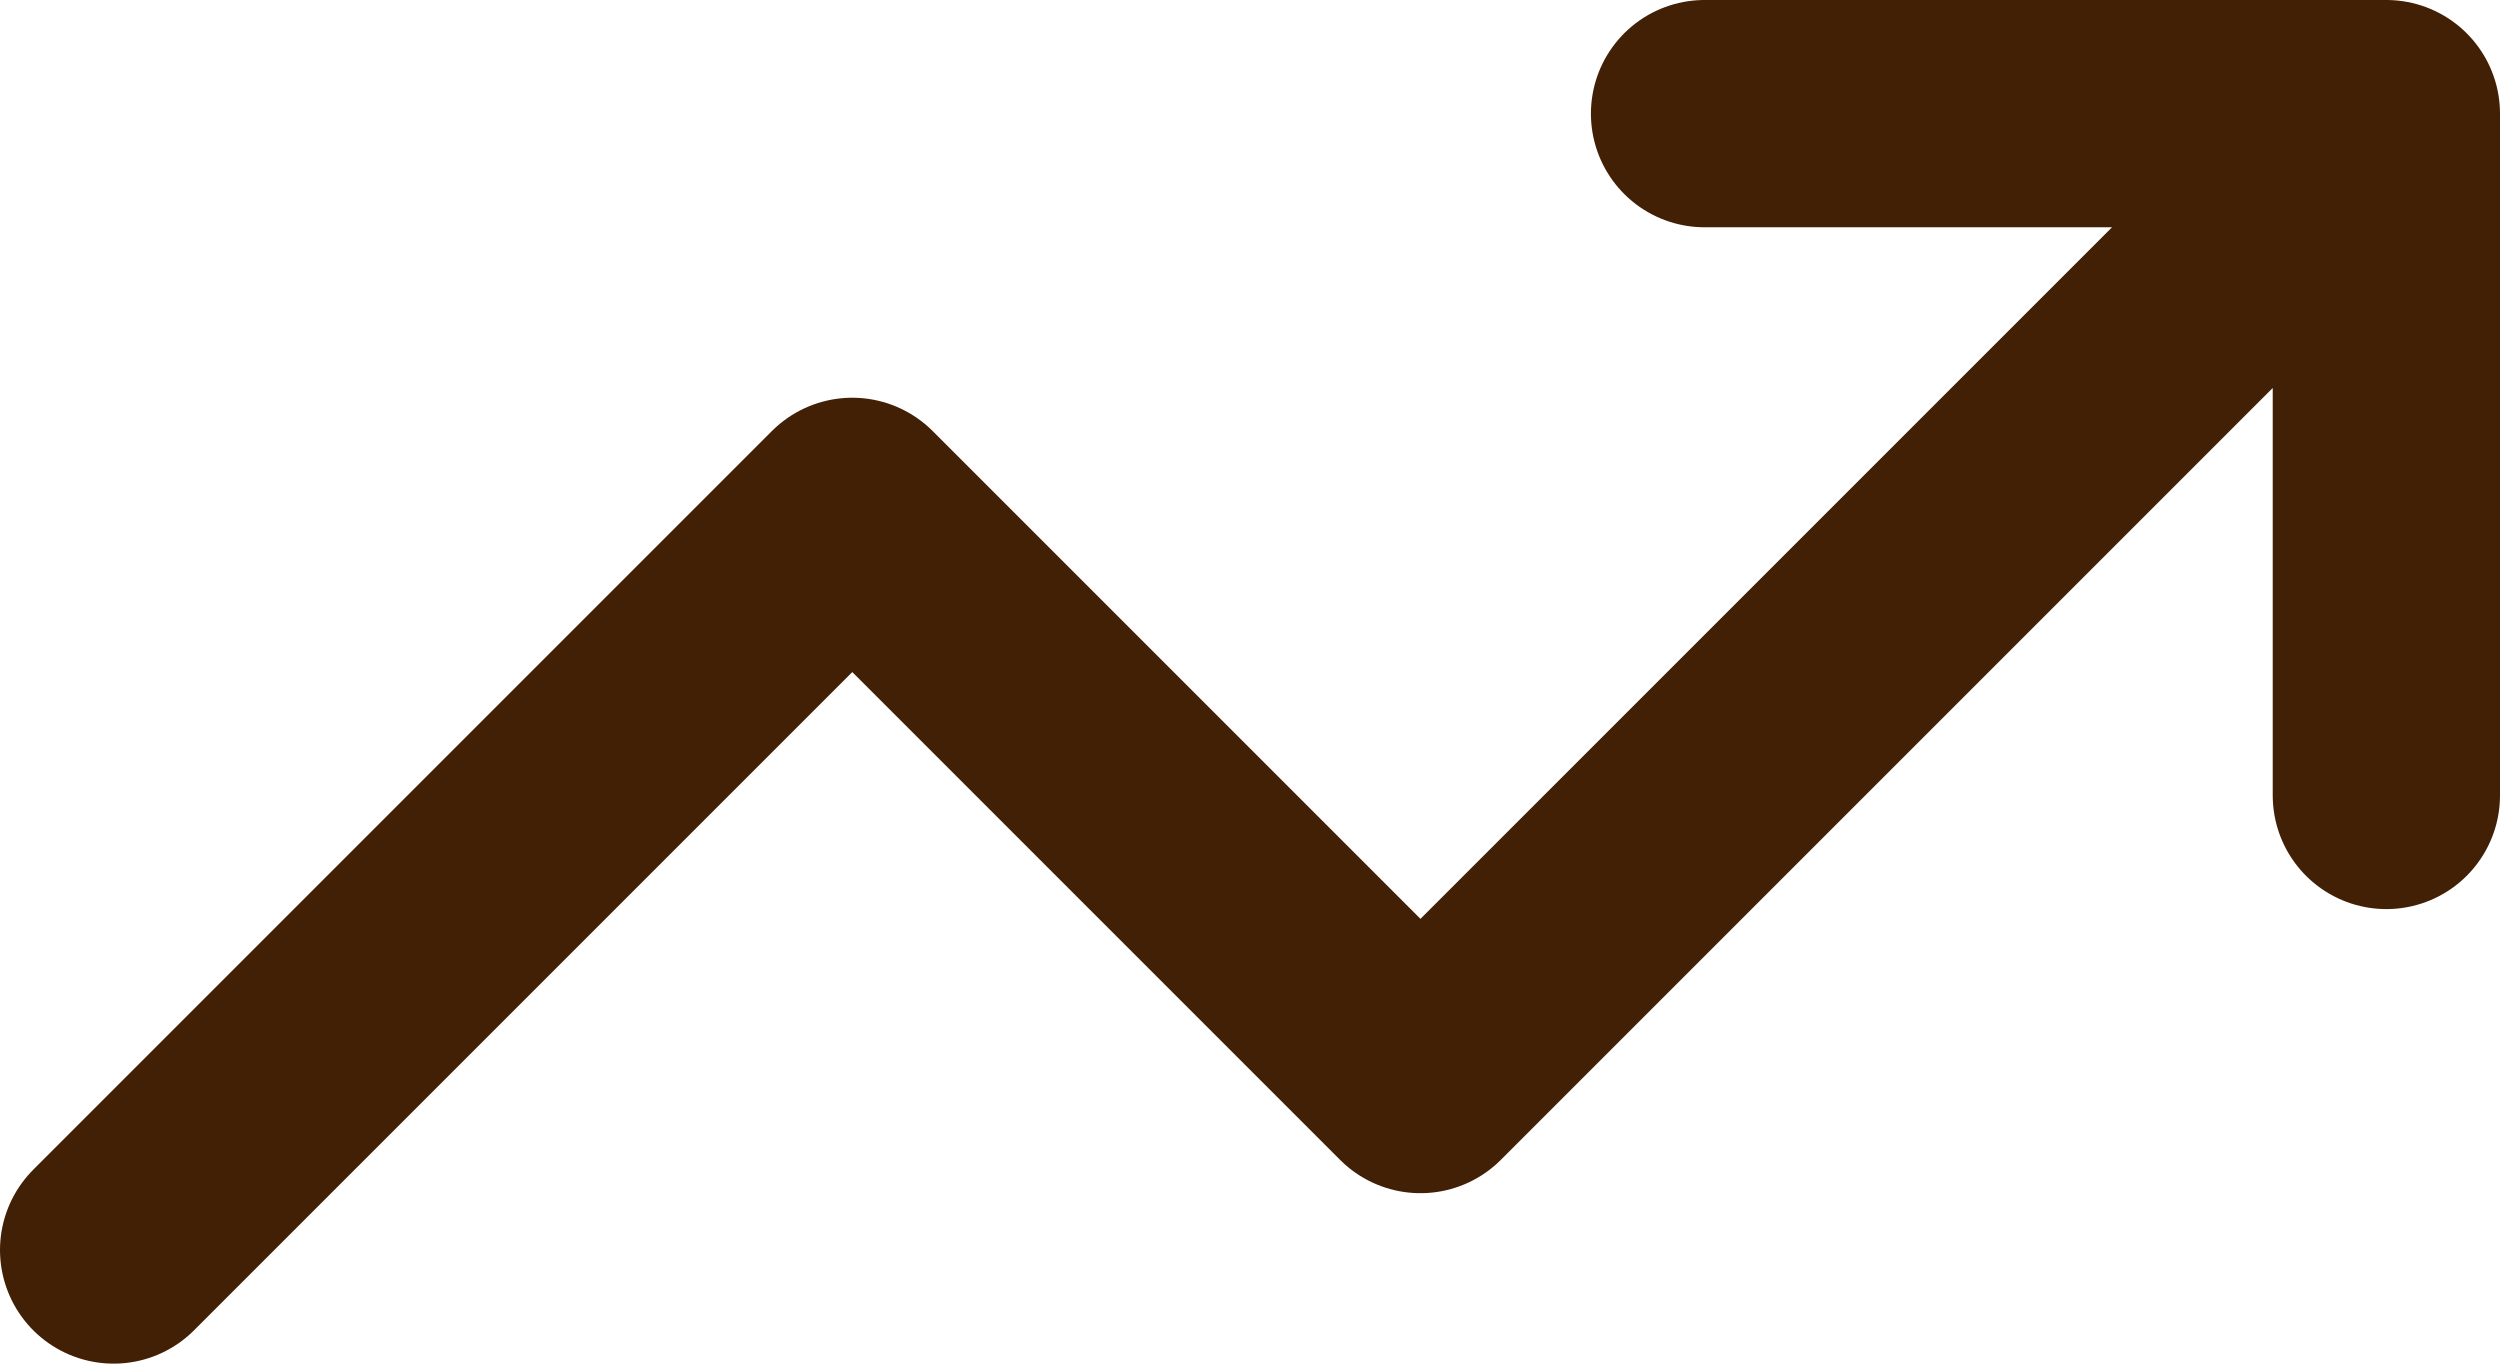 <svg width="22" height="12" viewBox="0 0 22 12" fill="none" xmlns="http://www.w3.org/2000/svg">
<path d="M21 1L12.5 9.5L7.5 4.5L1 11M21 1H15M21 1V7" stroke="#422006" stroke-width="2" stroke-linecap="round" stroke-linejoin="round"/>
</svg>
